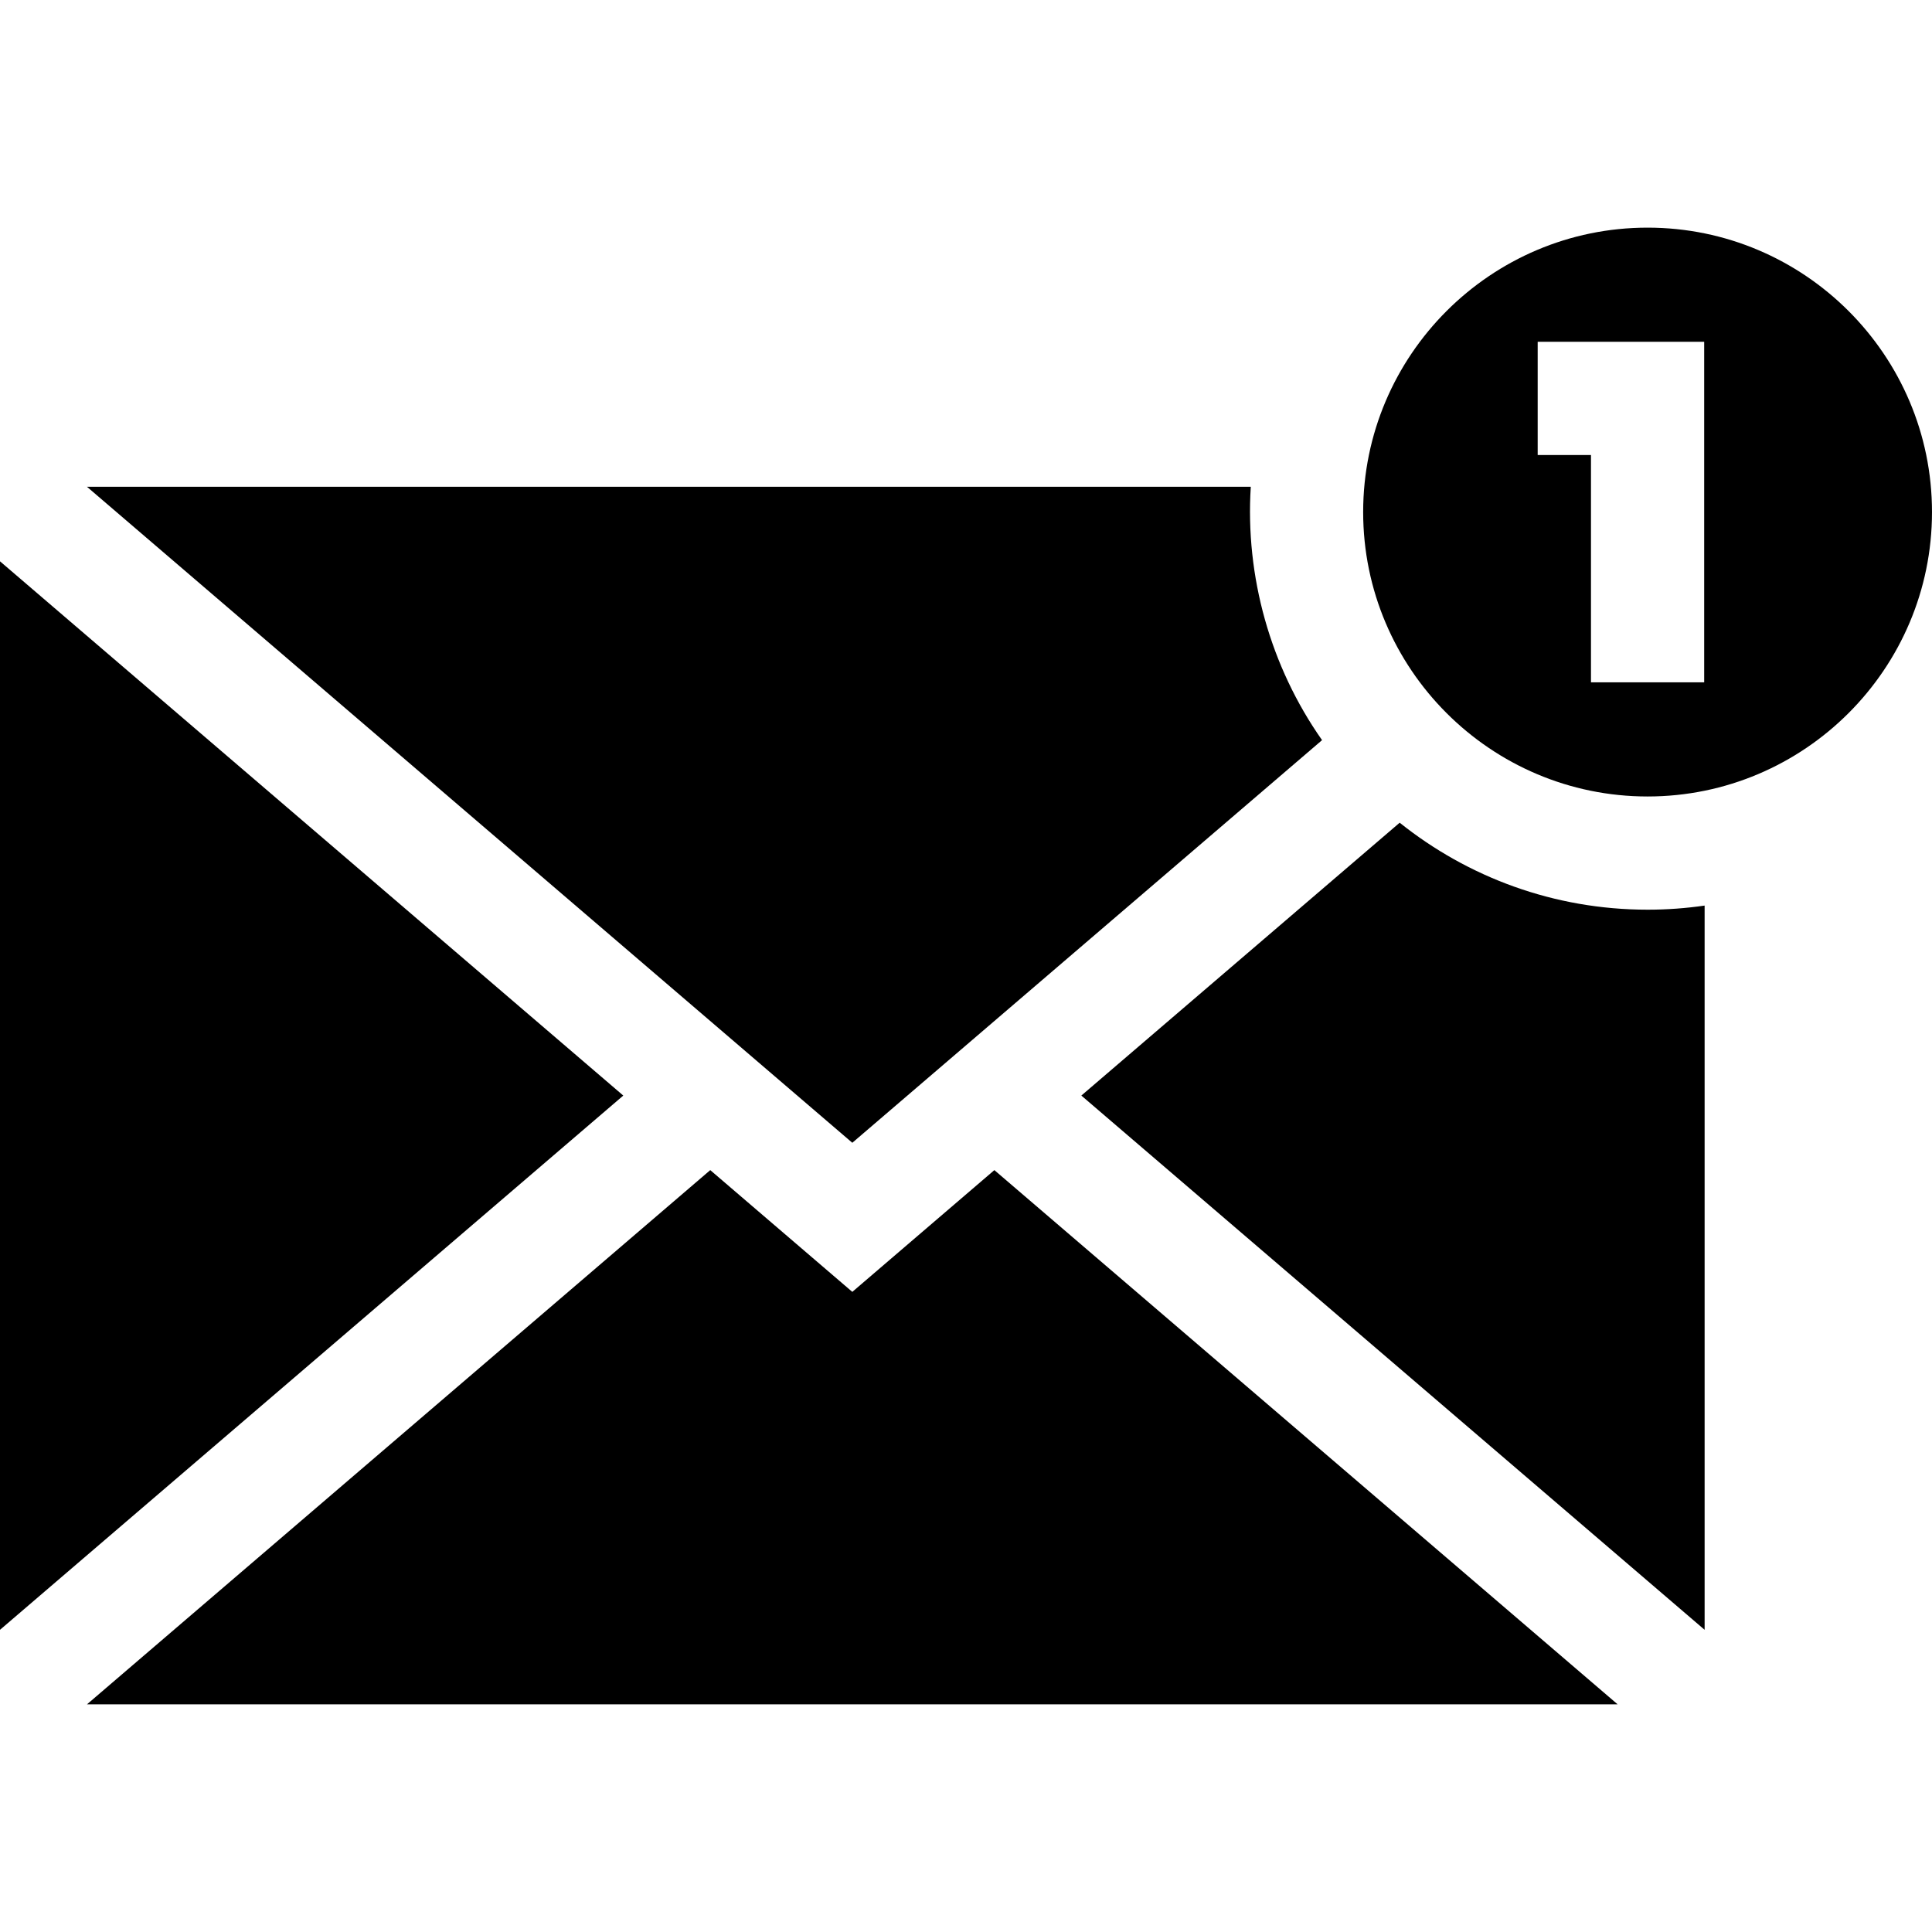 <?xml version="1.0" encoding="UTF-8"?> <svg xmlns="http://www.w3.org/2000/svg" id="Capa_1" height="512" viewBox="0 0 512.009 512.009" width="512"> <g> <path d="m436.633 60.328c-41.562 0-75.376 33.813-75.376 75.376 0 41.562 33.813 75.375 75.376 75.375 41.562 0 75.375-33.813 75.375-75.375.001-41.562-33.813-75.376-75.375-75.376zm15 120.504h-30v-60.25h-14.125v-30h44.125z"></path> <path d="m165.18 290.341-165.18-141.583v283.166z"></path> <path d="m23.048 129.002 202.827 173.851 124.491-106.706c-13.705-19.502-20.388-43.378-18.889-67.145z"></path> <path d="m263.521 310.097-37.646 32.269-37.646-32.269-165.181 141.583h405.654z"></path> <path d="m436.633 241.08c-24.826 0-47.67-8.635-65.698-23.052l-84.365 72.313 165.18 141.583v-191.933c-4.938.713-9.984 1.089-15.117 1.089z"></path> </g> </svg> 